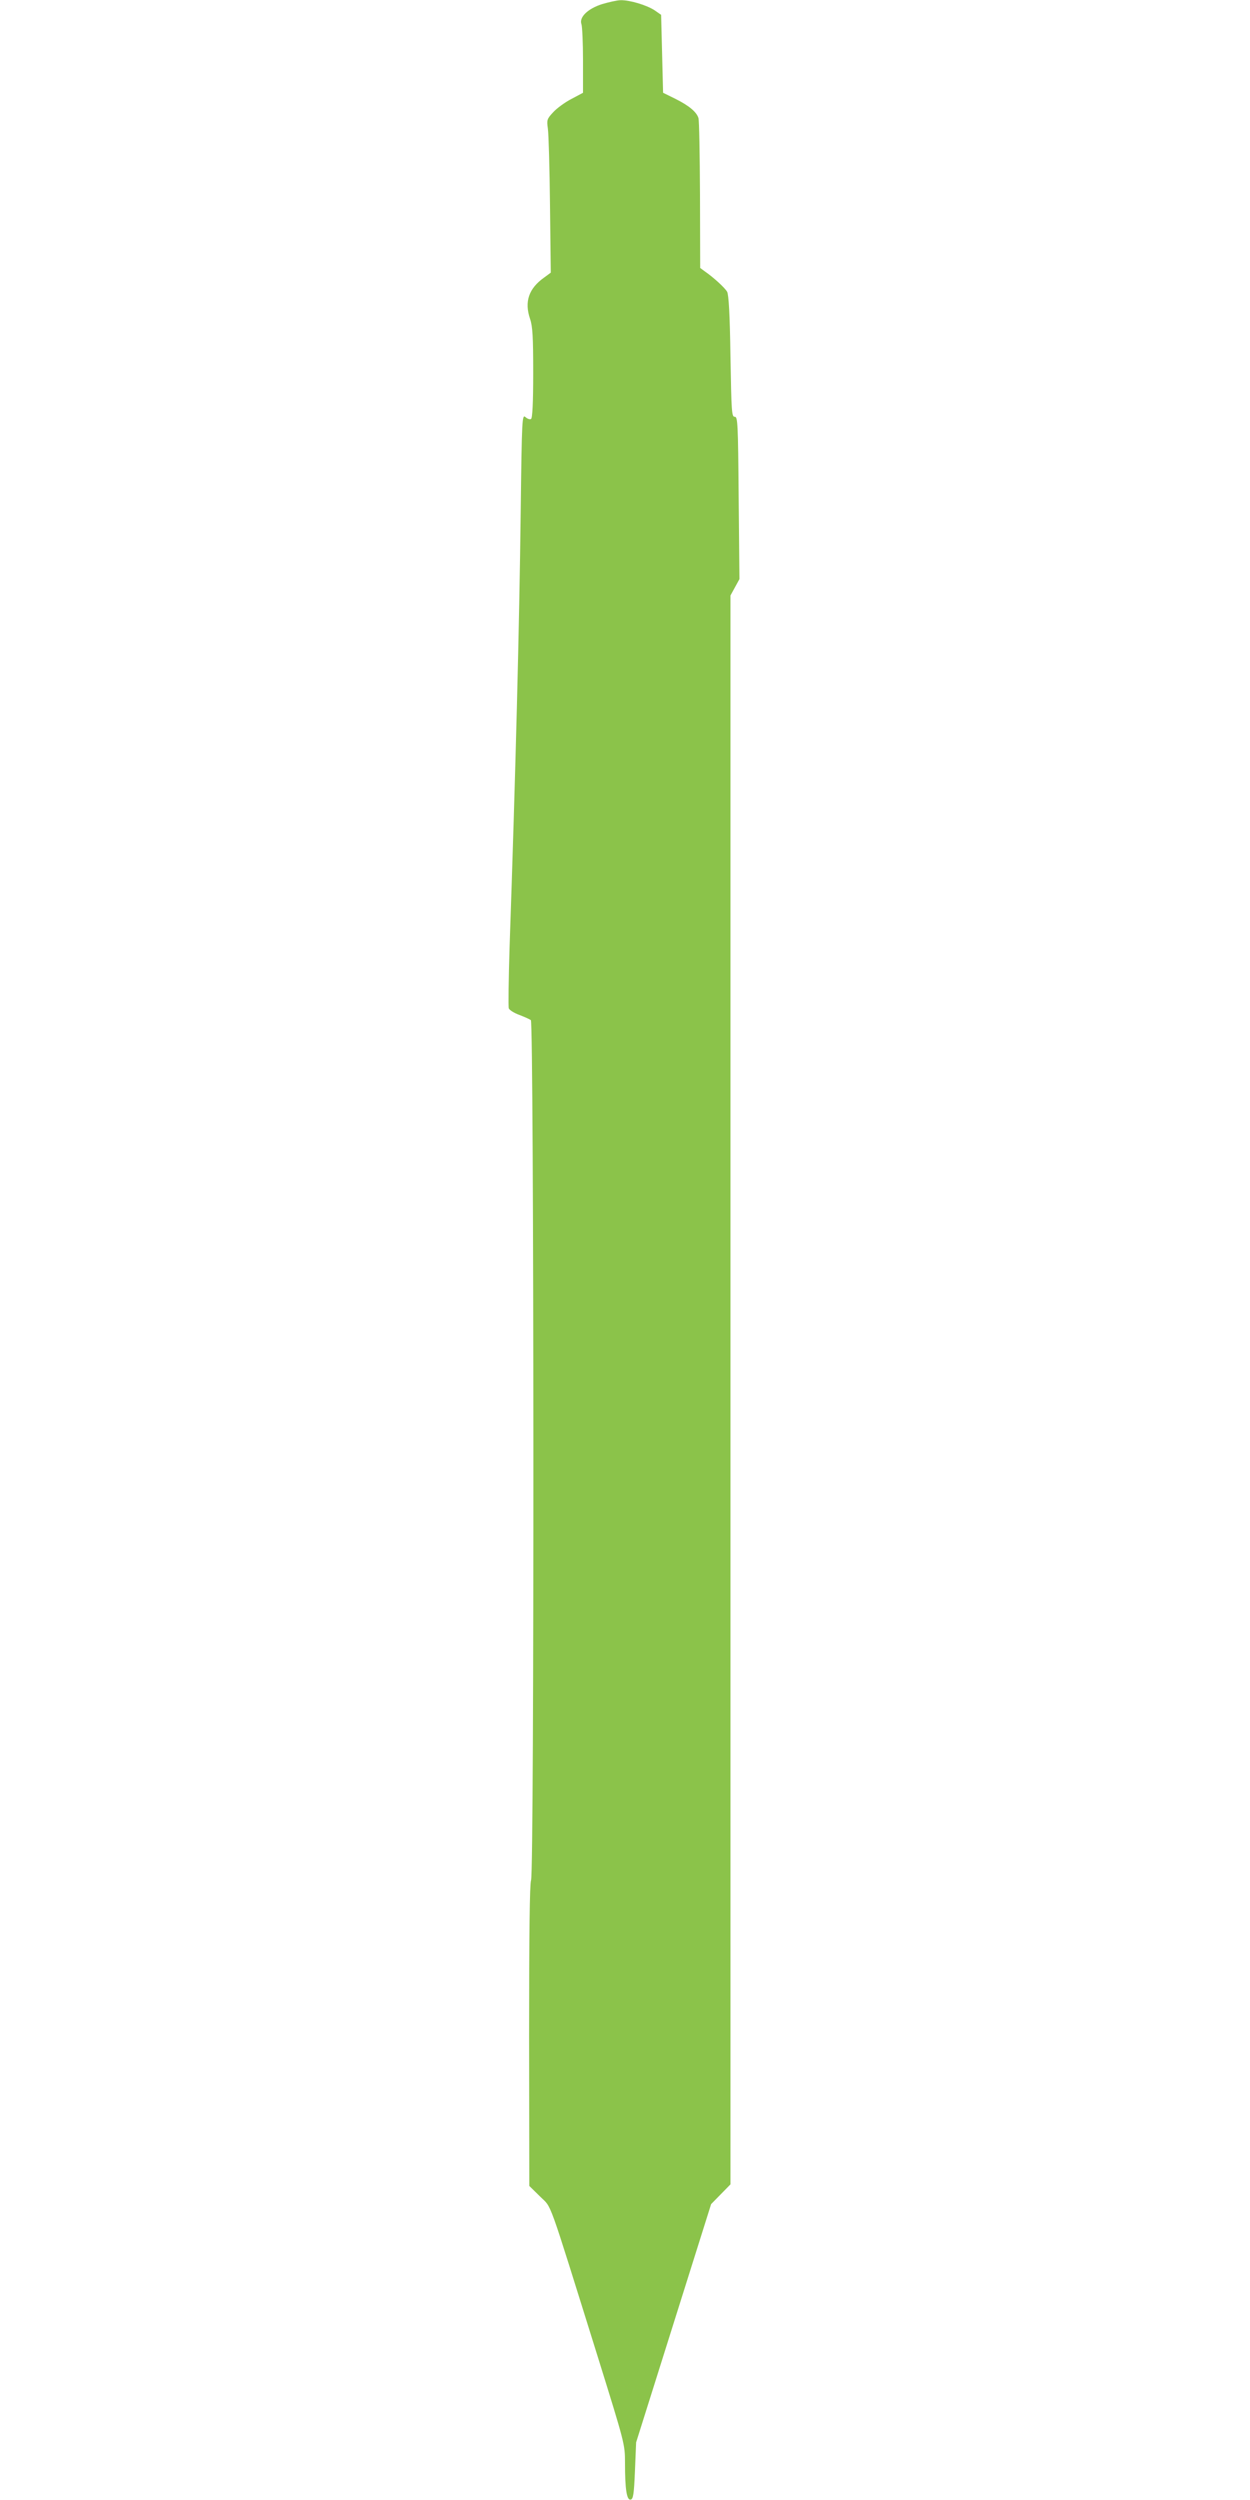 <?xml version="1.0" standalone="no"?>
<!DOCTYPE svg PUBLIC "-//W3C//DTD SVG 20010904//EN"
 "http://www.w3.org/TR/2001/REC-SVG-20010904/DTD/svg10.dtd">
<svg version="1.0" xmlns="http://www.w3.org/2000/svg"
 width="640pt" height="1280pt" viewBox="0 0 640 1280"
 preserveAspectRatio="xMidYMid meet">
<g transform="translate(0,1280) scale(0.1,-0.1)"
fill="#8bc34a" stroke="none">
<path d="M3083 12779 c-73 -23 -119 -67 -106 -103 4 -11 8 -95 8 -186 l0 -165
-60 -32 c-33 -17 -75 -48 -93 -68 -32 -34 -33 -40 -27 -83 4 -26 9 -203 11
-393 l4 -345 -34 -25 c-79 -56 -102 -124 -72 -212 13 -38 16 -93 16 -277 0
-151 -4 -231 -11 -235 -5 -4 -18 0 -28 9 -18 16 -19 -1 -25 -481 -7 -588 -26
-1332 -57 -2234 -5 -162 -7 -303 -4 -312 4 -9 28 -24 53 -33 26 -10 53 -22 60
-27 16 -13 18 -4360 1 -4404 -7 -19 -10 -273 -10 -796 l1 -769 55 -54 c63 -63
34 16 295 -819 139 -447 140 -449 140 -546 0 -135 9 -191 29 -187 13 3 17 26
22 148 l6 145 192 610 192 610 50 51 49 50 0 4068 0 4067 23 42 23 42 -4 416
c-3 383 -5 416 -20 415 -16 -1 -17 27 -22 309 -3 214 -9 316 -17 331 -12 21
-70 74 -115 105 l-23 17 -1 374 c-1 205 -4 383 -8 394 -10 31 -48 63 -118 98
l-63 31 -5 200 -5 199 -33 23 c-41 27 -128 53 -174 52 -18 0 -61 -10 -95 -20z"/>
</g>
</svg>
